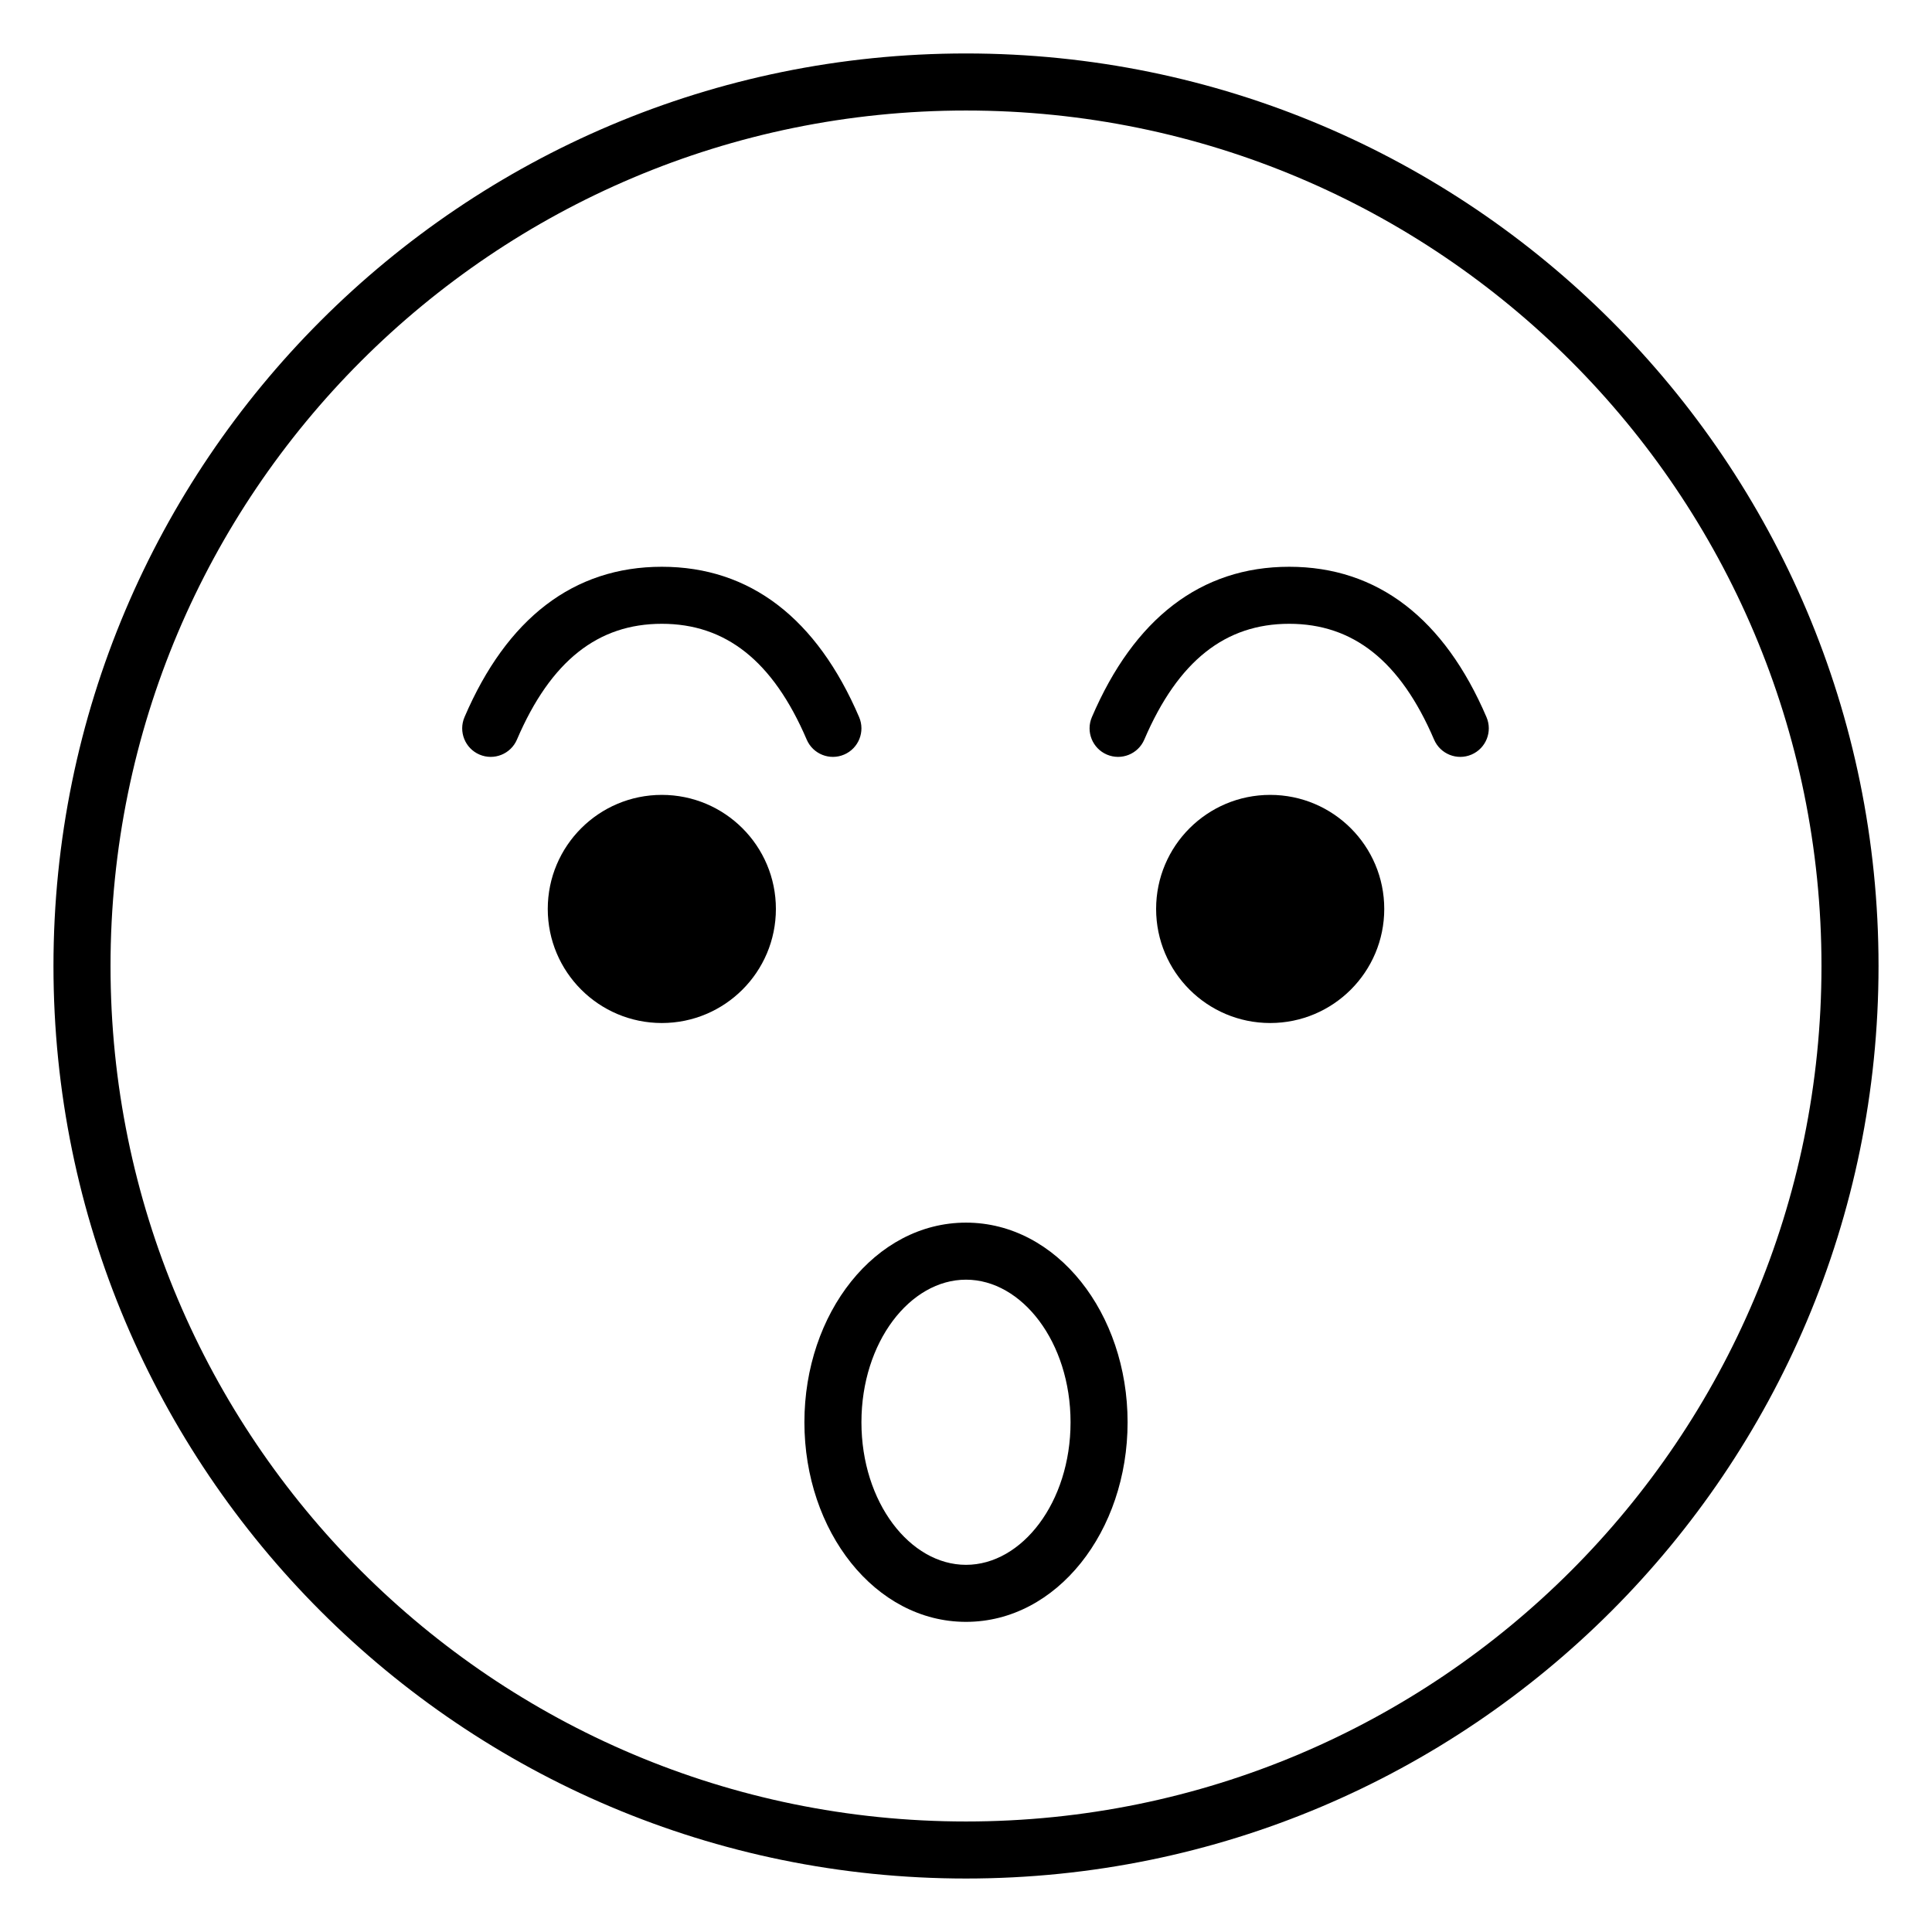 <?xml version="1.0" encoding="UTF-8"?>
<!-- Uploaded to: SVG Repo, www.svgrepo.com, Generator: SVG Repo Mixer Tools -->
<svg fill="#000000" width="800px" height="800px" version="1.1" viewBox="144 144 512 512" xmlns="http://www.w3.org/2000/svg">
 <g>
  <path d="m400 626.71c125.21 0 226.71-101.5 226.71-226.71s-101.5-226.71-226.71-226.71-226.71 101.5-226.71 226.71 101.5 226.71 226.71 226.71zm0 15.117c-133.56 0-241.83-108.27-241.83-241.83s108.27-241.83 241.83-241.83 241.83 108.27 241.83 241.83-108.27 241.83-241.83 241.83z"/>
  <path d="m349.62 384.88c0 16.695-13.535 30.23-30.227 30.23-16.695 0-30.23-13.535-30.23-30.23 0-16.695 13.535-30.227 30.23-30.227 16.691 0 30.227 13.531 30.227 30.227" fill-rule="evenodd"/>
  <path d="m510.84 384.88c0 16.695-13.531 30.23-30.227 30.23s-30.23-13.535-30.23-30.23c0-16.695 13.535-30.227 30.23-30.227s30.227 13.531 30.227 30.227" fill-rule="evenodd"/>
  <path d="m400 573.81c-24.125 0-42.824-24.039-42.824-52.898 0-28.859 18.699-52.902 42.824-52.902s42.824 24.043 42.824 52.902c0 28.859-18.699 52.898-42.824 52.898zm0-15.113c14.828 0 27.707-16.562 27.707-37.785 0-21.227-12.879-37.785-27.707-37.785-14.832 0-27.711 16.559-27.711 37.785 0 21.223 12.879 37.785 27.711 37.785z"/>
  <path d="m319.39 294.2c23.434 0 41.098 13.742 52.289 39.848 1.641 3.836-0.133 8.277-3.973 9.922-3.836 1.645-8.277-0.133-9.922-3.969-8.965-20.918-21.523-30.688-38.395-30.688s-29.434 9.77-38.395 30.688c-1.645 3.836-6.09 5.613-9.926 3.969-3.836-1.645-5.613-6.086-3.969-9.922 11.188-26.105 28.855-39.848 52.289-39.848z"/>
  <path d="m485.65 294.2c23.43 0 41.098 13.742 52.285 39.848 1.645 3.836-0.133 8.277-3.969 9.922-3.836 1.645-8.277-0.133-9.922-3.969-8.965-20.918-21.523-30.688-38.395-30.688-16.871 0-29.434 9.77-38.398 30.688-1.645 3.836-6.086 5.613-9.922 3.969s-5.613-6.086-3.969-9.922c11.188-26.105 28.855-39.848 52.289-39.848z"/>
 </g>
</svg>